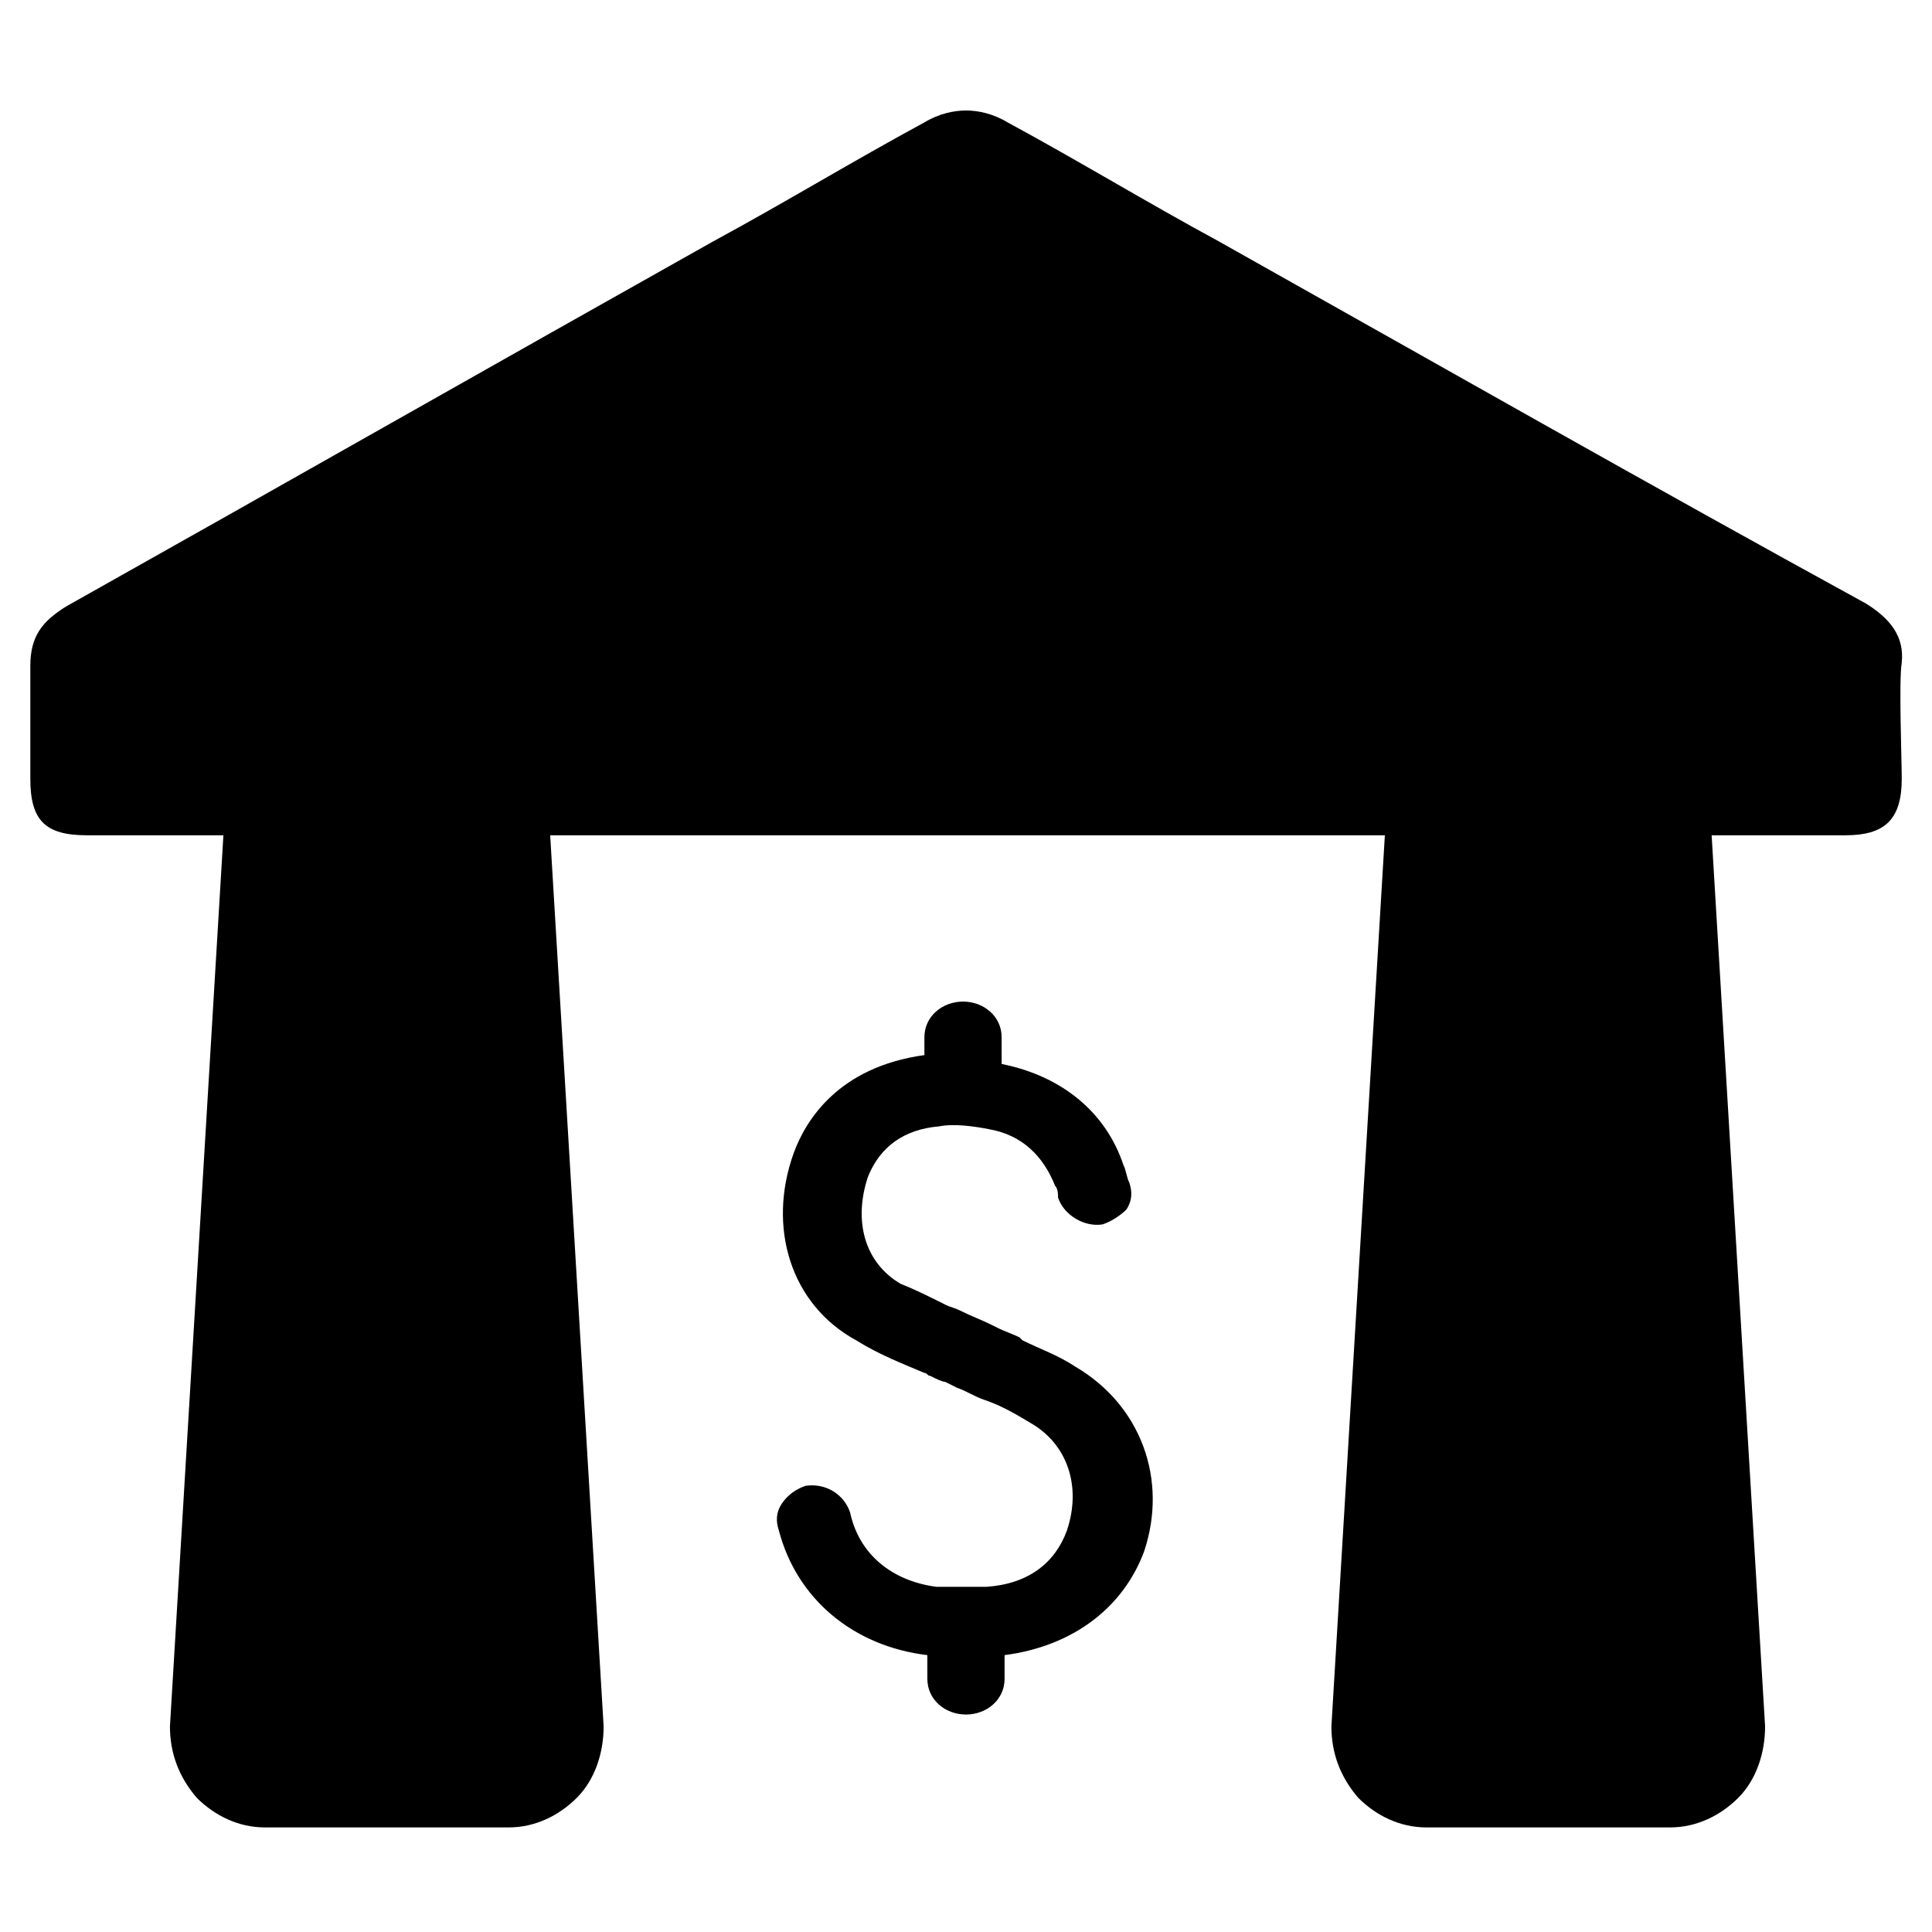 <?xml version="1.0" encoding="UTF-8"?>
<!-- Uploaded to: SVG Repo, www.svgrepo.com, Generator: SVG Repo Mixer Tools -->
<svg fill="#000000" width="800px" height="800px" version="1.1" viewBox="144 144 512 512" xmlns="http://www.w3.org/2000/svg">
 <g>
  <path d="m647.97 319.7c0.789-7.086-3.148-11.809-9.445-15.742-57.469-31.488-114.15-63.766-171.61-96.039-18.895-10.234-37-21.254-55.891-31.488-3.938-2.363-7.871-3.148-11.02-3.148s-7.086 0.789-11.02 3.148c-18.895 10.234-37 21.254-55.891 31.488-57.469 32.273-114.15 64.551-171.61 96.824-6.297 3.938-9.445 7.871-9.445 15.742v29.914c0 11.02 3.938 14.957 14.957 14.957l36.211 0.004-14.168 236.16c0 7.086 2.363 13.383 7.086 18.895 4.723 4.723 11.02 7.871 18.105 7.871h64.551c7.086 0 13.383-3.148 18.105-7.871 4.723-4.723 7.086-11.809 7.086-18.895l-14.168-236.16h221.2l-14.168 236.16c0 7.086 2.363 13.383 7.086 18.895 4.723 4.723 11.02 7.871 18.105 7.871h64.551c7.086 0 13.383-3.148 18.105-7.871 4.723-4.723 7.086-11.809 7.086-18.895l-14.168-236.16h35.426c10.234 0 14.957-3.938 14.957-14.957-0.008-5.512-0.797-25.98-0.008-30.703z"/>
  <path d="m429.12 506.27c-4.723-3.148-9.445-4.723-14.168-7.086l-0.789-0.789c-1.574-0.789-3.938-1.574-5.512-2.363l-1.574-0.789c-3.148-1.574-5.512-2.363-8.66-3.938-1.574-0.789-2.363-0.789-3.938-1.574-4.723-2.363-7.871-3.938-11.809-5.512-9.445-5.512-12.594-16.531-8.66-28.34 3.148-7.871 9.445-12.594 18.895-13.383 3.938-0.789 9.445 0 13.383 0.789 8.66 1.574 14.168 7.086 17.32 14.957 0.789 0.789 0.789 2.363 0.789 3.148 1.574 4.723 7.086 7.871 11.809 7.086 2.363-0.789 4.723-2.363 6.297-3.938 1.574-2.363 1.574-4.723 0.789-7.086-0.789-1.574-0.789-3.148-1.574-4.723-4.723-14.168-16.531-23.617-32.273-26.766v-7.086c0-5.512-4.723-9.445-10.234-9.445-5.512 0-10.234 3.938-10.234 9.445l-0.004 4.734c-22.828 3.148-31.488 17.32-34.637 25.977-7.086 19.68-0.789 40.148 16.531 49.594 6.297 3.938 12.594 6.297 18.105 8.66 0.789 0 0.789 0.789 1.574 0.789 1.574 0.789 3.148 1.574 3.938 1.574l3.148 1.574c2.363 0.789 4.723 2.363 7.086 3.148 4.723 1.574 8.66 3.938 12.594 6.297 9.445 5.512 13.383 16.531 9.445 28.34-3.148 8.66-10.234 14.168-21.254 14.957h-3.148-7.871-2.363c-11.809-1.574-20.469-8.66-22.828-19.68-1.574-4.723-6.297-7.871-11.809-7.086-2.363 0.789-4.723 2.363-6.297 4.723-1.574 2.363-1.574 4.723-0.789 7.086 4.723 18.105 19.68 30.699 39.359 33.062v6.297c0 5.512 4.723 9.445 10.234 9.445 5.512 0 10.234-3.938 10.234-9.445v-6.297c18.105-2.363 31.488-12.594 37-27.551 6.297-18.895-0.785-38.574-18.105-48.809z"/>
 </g>
</svg>